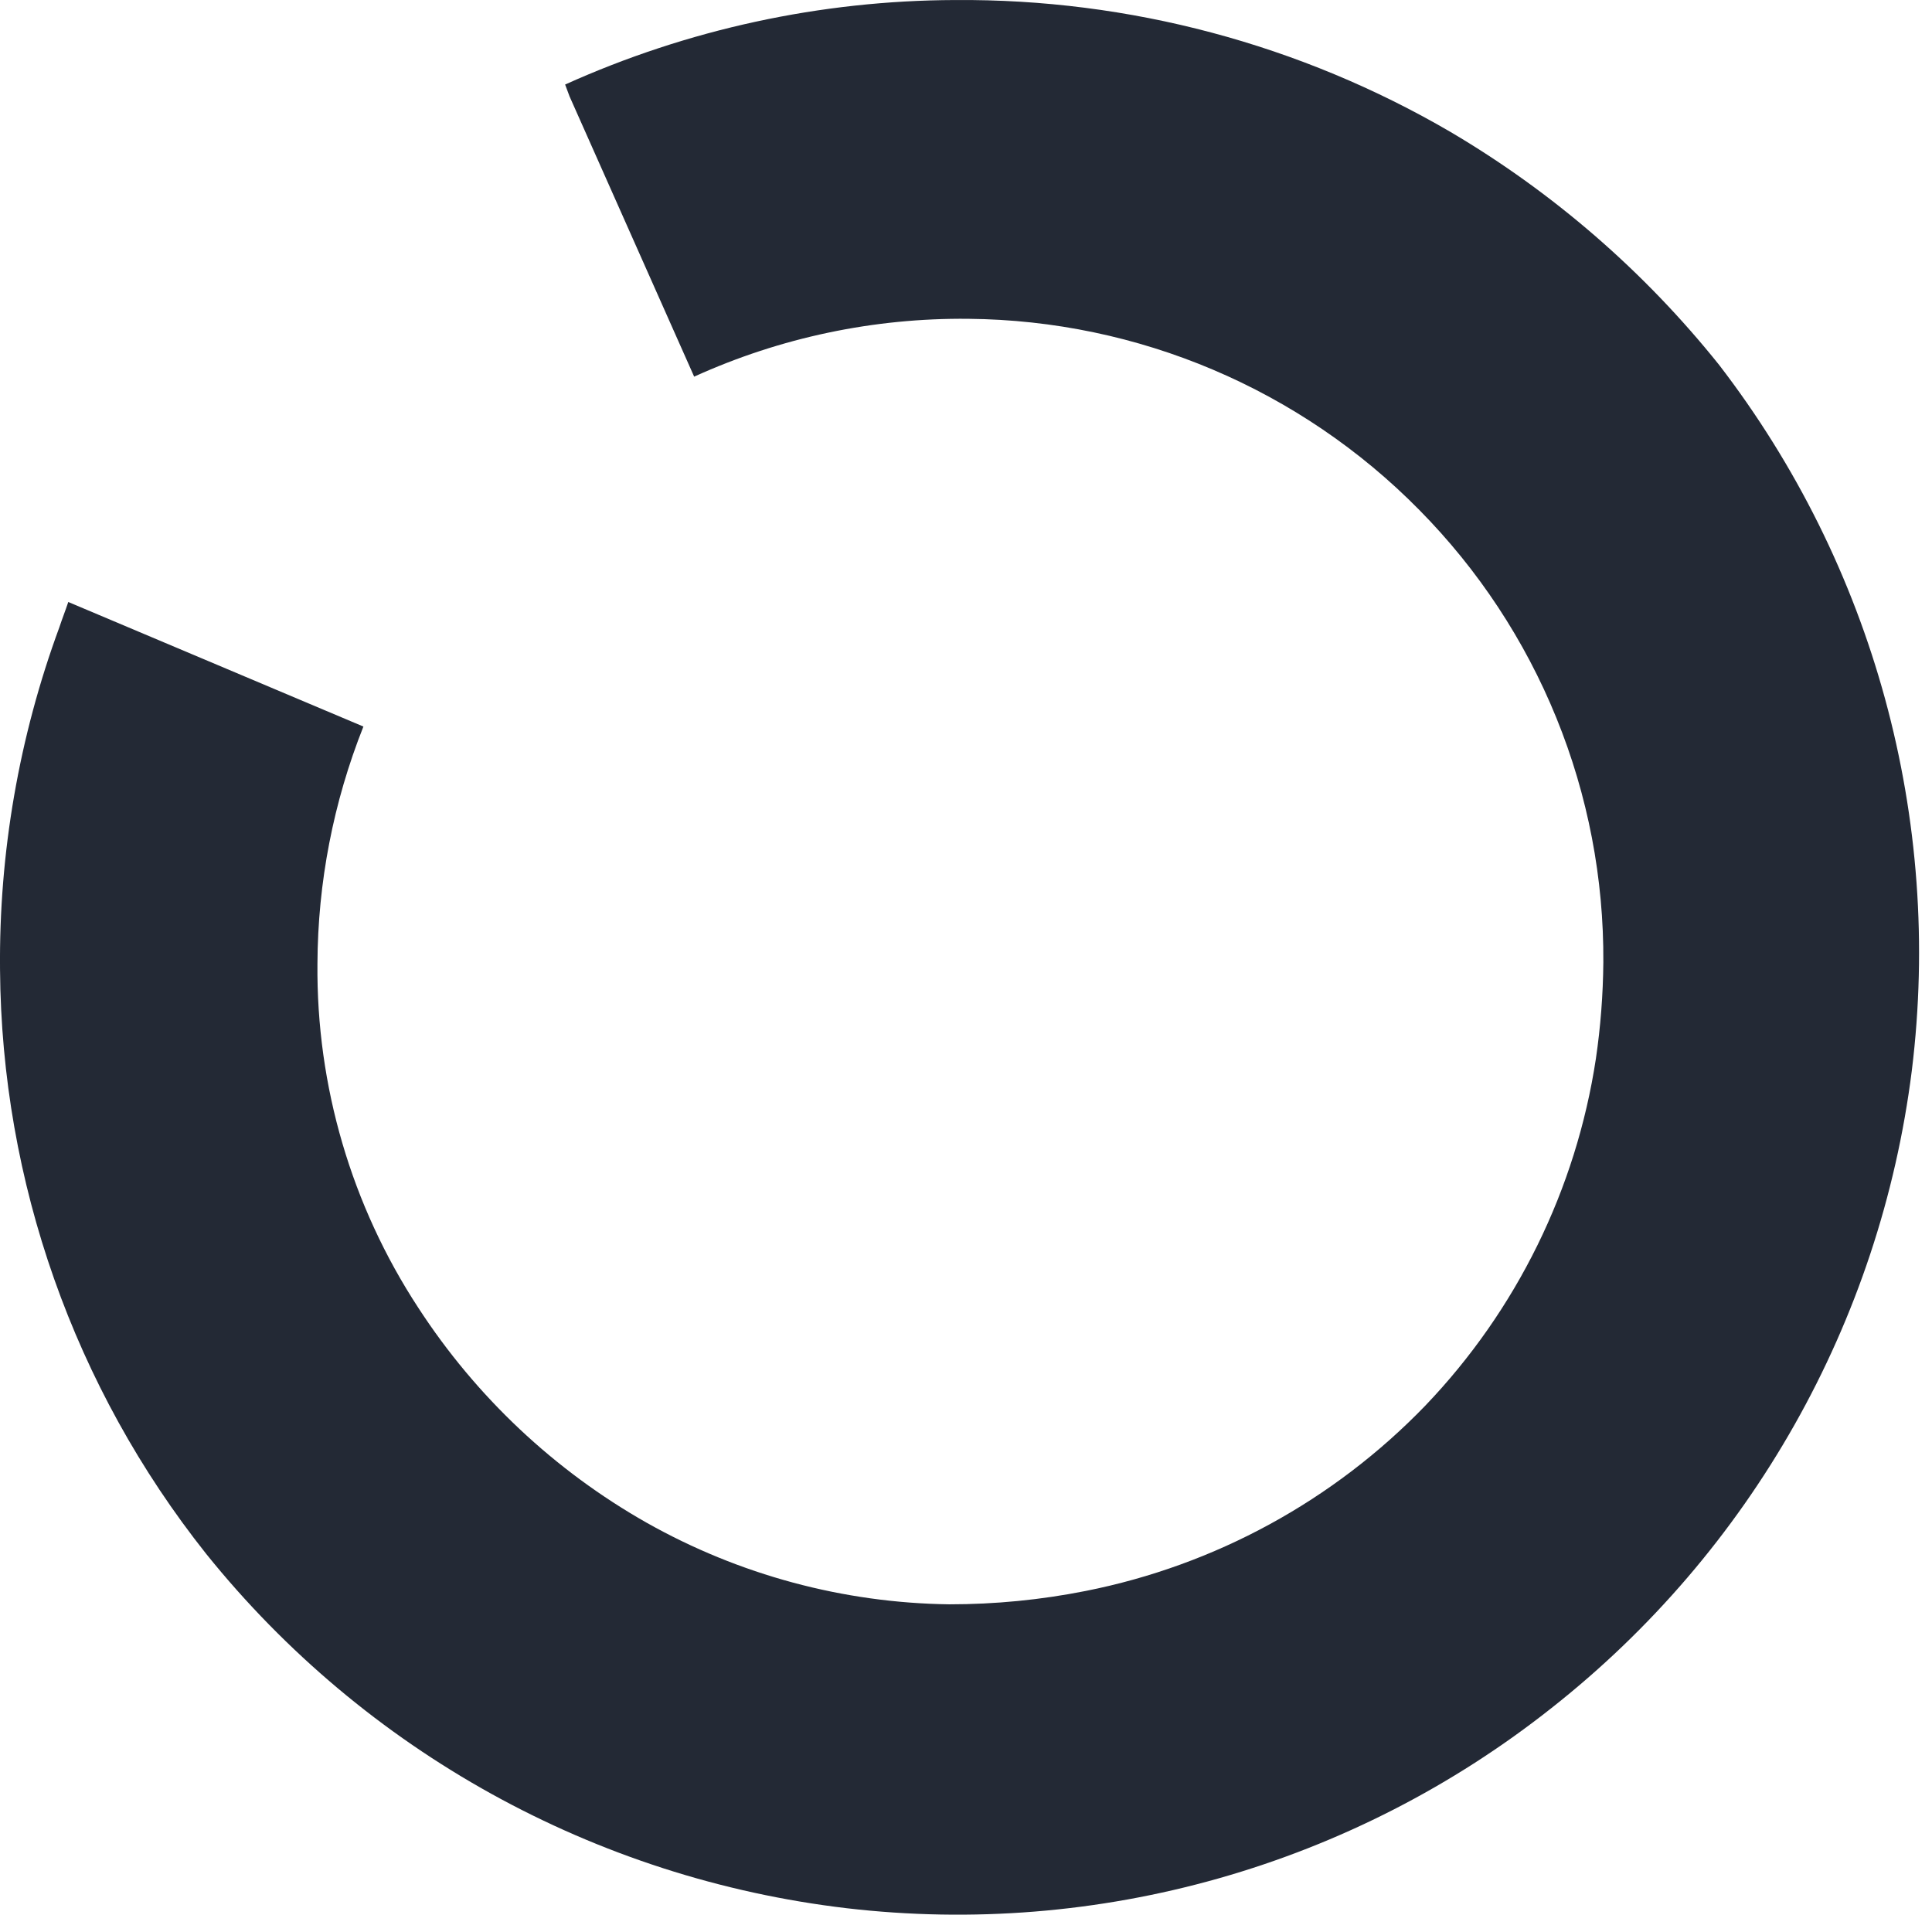 <?xml version="1.0" encoding="utf-8"?>
<svg xmlns="http://www.w3.org/2000/svg" fill="none" height="100%" overflow="visible" preserveAspectRatio="none" style="display: block;" viewBox="0 0 61 61" width="100%">
<path d="M45.799 4.167C41.055 1.399 35.652 -0.04 30.159 0.001C25.911 0.014 21.715 0.924 17.843 2.669L17.983 3.044L21.917 11.892C24.636 10.657 27.594 10.034 30.58 10.066C35.938 10.115 41.057 12.287 44.816 16.105C46.674 17.987 48.144 20.216 49.14 22.666C50.137 25.116 50.64 27.738 50.623 30.383C50.614 31.402 50.536 32.418 50.388 33.426C49.764 37.544 47.883 41.37 45.003 44.38C42.109 47.379 38.367 49.421 34.279 50.232C32.861 50.514 31.418 50.655 29.971 50.654C26.622 50.61 23.336 49.724 20.419 48.079C17.504 46.428 15.031 44.099 13.207 41.291C11.095 38.065 9.987 34.285 10.023 30.43C10.033 27.864 10.526 25.324 11.474 22.94L2.156 19.007C2.062 19.288 1.968 19.522 1.875 19.803C0.6 23.265 -0.035 26.929 0.001 30.617C0.05 37.319 2.342 43.813 6.511 49.062C11.527 55.297 18.791 59.315 26.74 60.25C30.681 60.709 34.674 60.388 38.491 59.303C42.307 58.219 45.873 56.393 48.983 53.931C55.276 48.977 59.364 41.745 60.363 33.8C61.342 25.861 59.155 17.856 54.275 11.517C51.919 8.573 49.047 6.083 45.799 4.167" fill="#232935" id="Vector"/>
</svg>